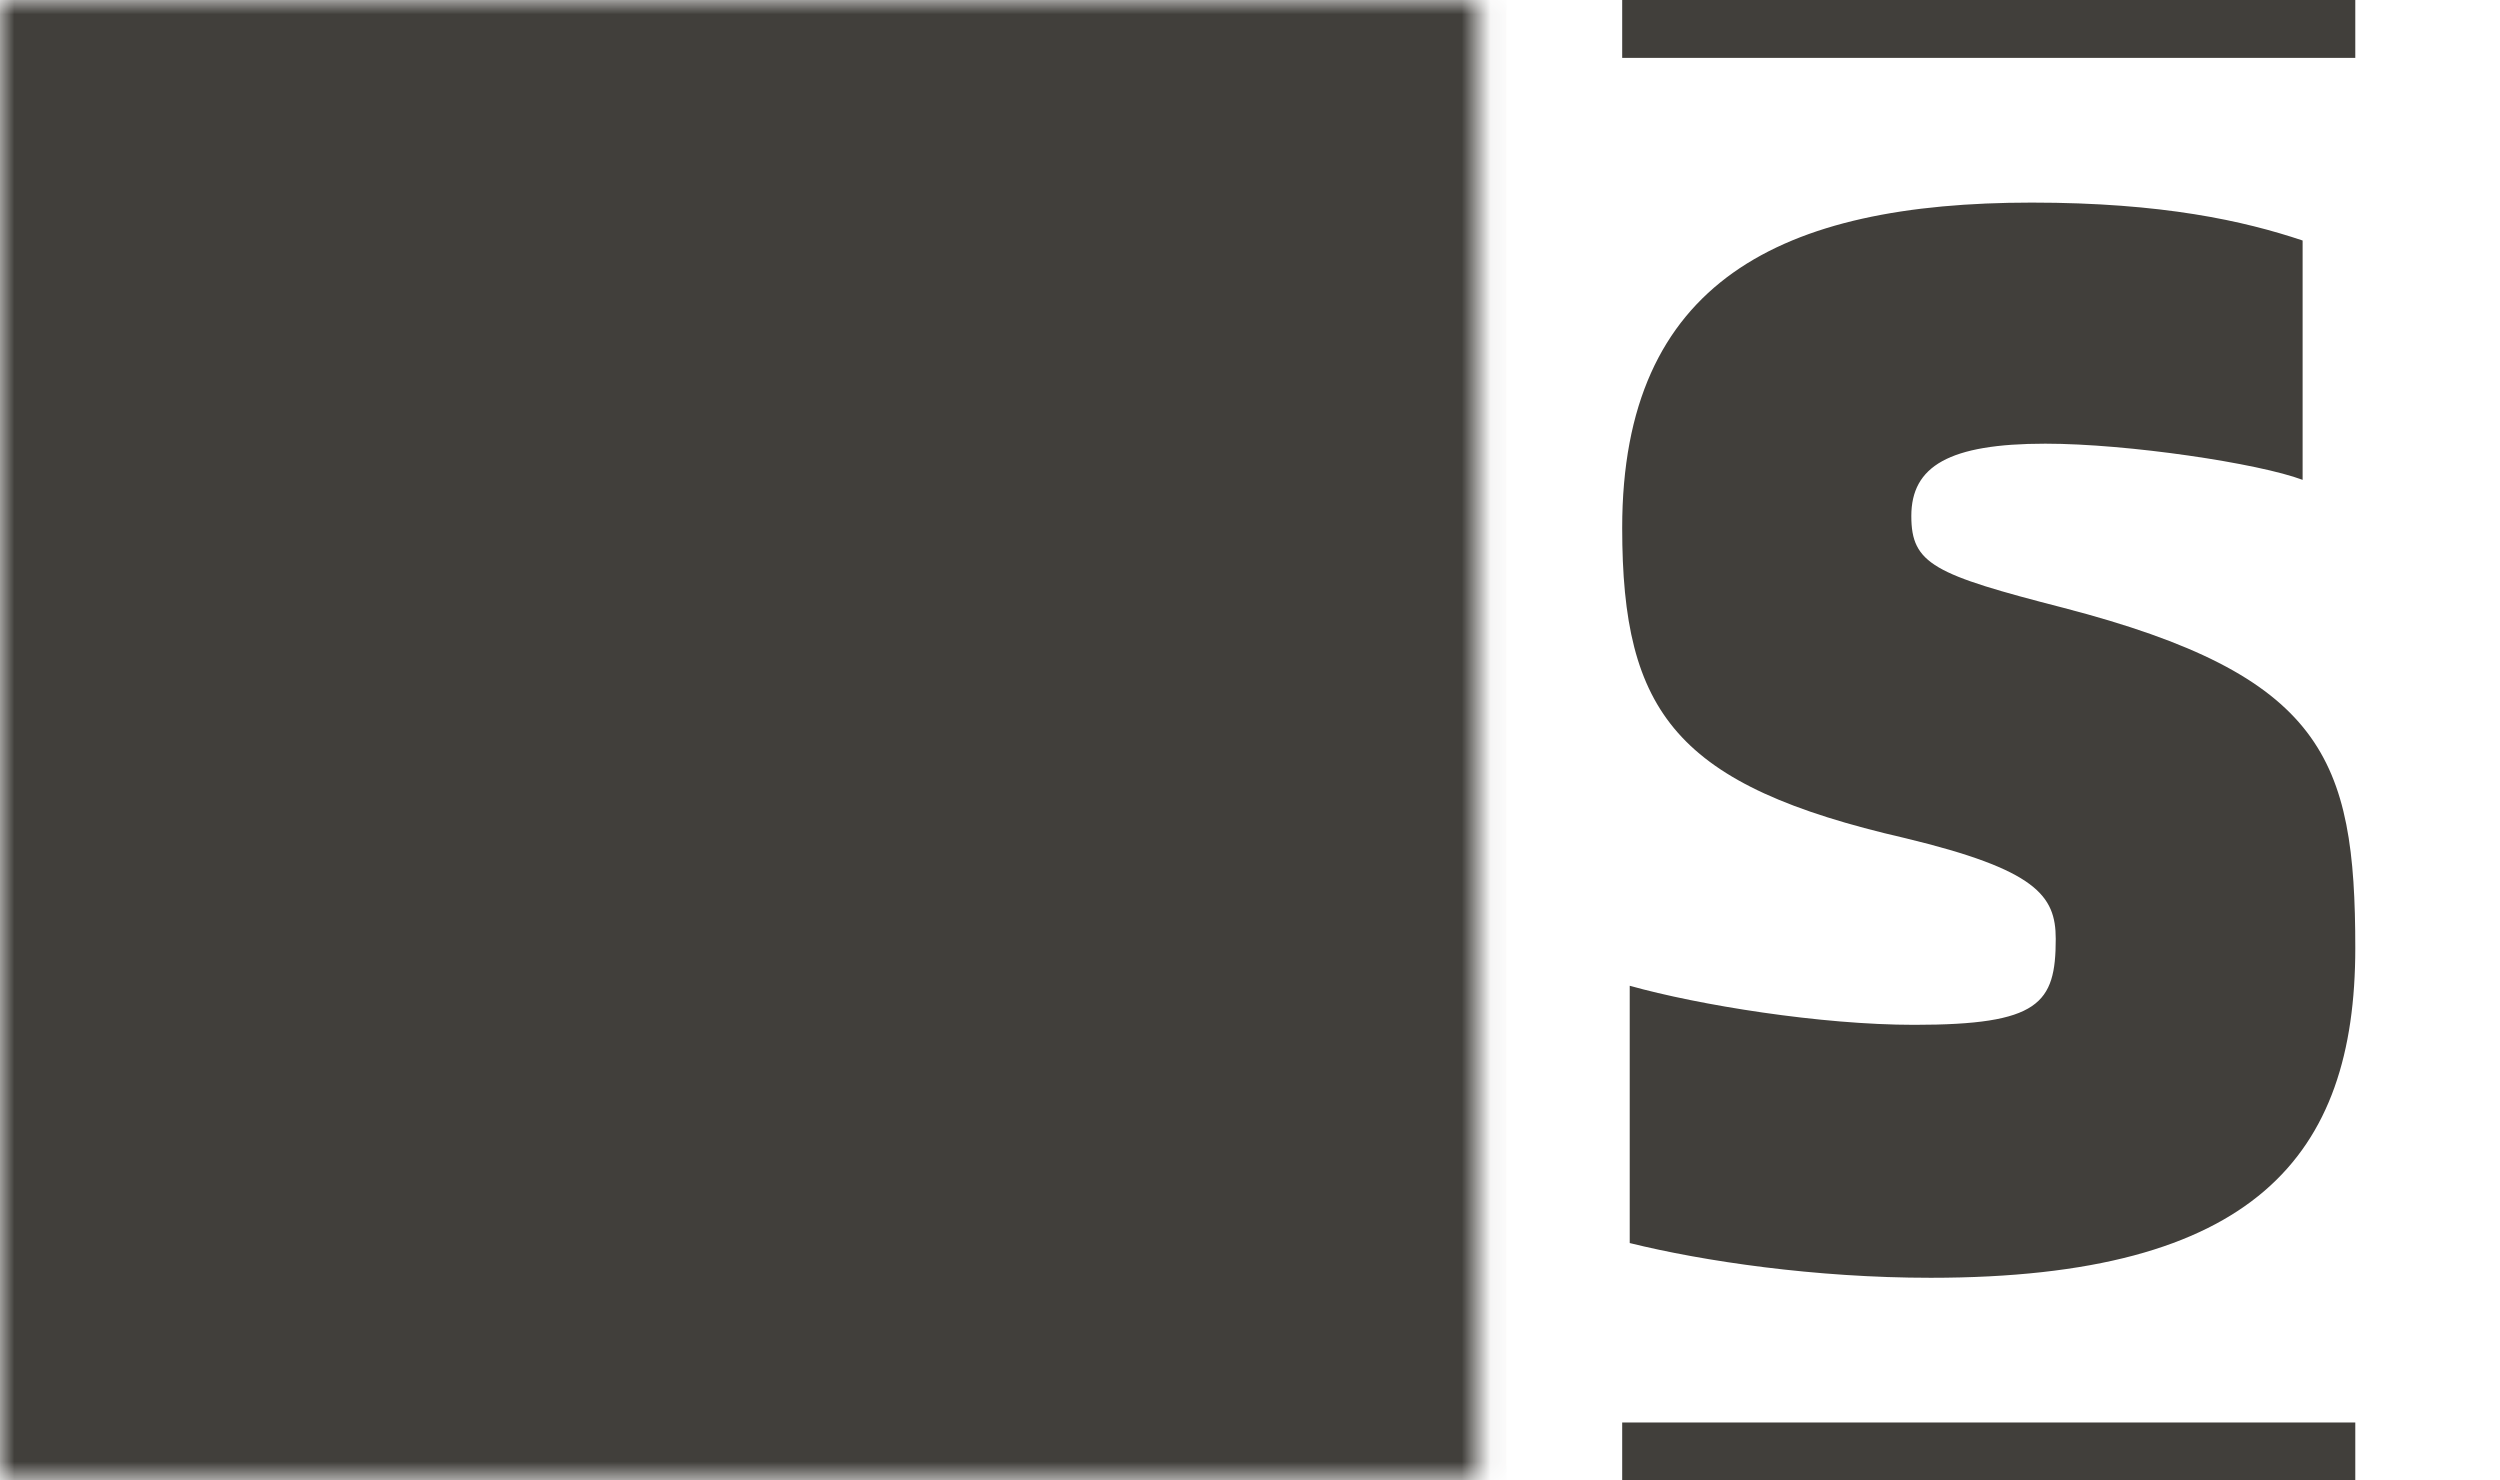 <svg
  version="1.0"
  xmlns="http://www.w3.org/2000/svg"
  viewBox="0 0 86.38 51.15"
  preserveAspectRatio="xMidYMid meet"
>
  <defs>
    <!-- Mask for the M letter cutout -->
    <mask id="m-cutout">
      <rect x="0" y="0" width="51.05" height="51.15" fill="white"/>
      <g transform="translate(5,7)" fill="black">
        <path d="M3.43 0L13.47 0L13.47-26.17L13.79-26.17L18.78-5.77L28.87-5.77L34.02-26.17L34.34-26.17L34.34 0L44.48 0L44.48-36.10L28.20-36.10L24.19-18.00L23.88-18.00L20.34-36.10L3.43-36.10Z" transform="translate(-3.43, 36.63)"/>
      </g>
    </mask>
  </defs>
  
  <g fill="#413f3b">
    <!-- M letter box with mask -->
    <rect x="0" y="0" width="51.05" height="51.15" stroke="#413f3b" stroke-width="2" mask="url(#m-cutout)"/>
    
    <!-- S letter with lines -->
    <g transform="translate(51.05,0)">
      <!-- Top line -->
      <rect x="5" y="0" width="25.33" height="2"/>
      <!-- Bottom line -->
      <rect x="5" y="49.15" width="25.33" height="2"/>
      <!-- S letter -->
      <g transform="translate(5,7)">
        <path d="M13.16 0.52C24.35 0.52 27.83-3.69 27.83-10.87C27.83-17.43 26.74-20.29 17.74-22.63C13.27-23.78 12.49-24.14 12.49-25.80C12.49-27.52 13.79-28.30 17.12-28.30C19.98-28.30 24.50-27.62 26.01-27.05L26.01-35.32C23.98-36.00 21.17-36.63 16.65-36.63C8.01-36.63 2.50-33.92 2.50-25.39C2.50-18.99 4.37-16.49 12.28-14.67C16.80-13.58 17.48-12.69 17.48-11.19C17.48-8.95 16.91-8.22 12.59-8.22C9.36-8.22 5.15-8.90 2.76-9.57L2.76-0.68C5.31-0.05 9.16 0.52 13.16 0.52Z" transform="translate(-2.50, 36.63)"/>
      </g>
    </g>
  </g>
</svg>